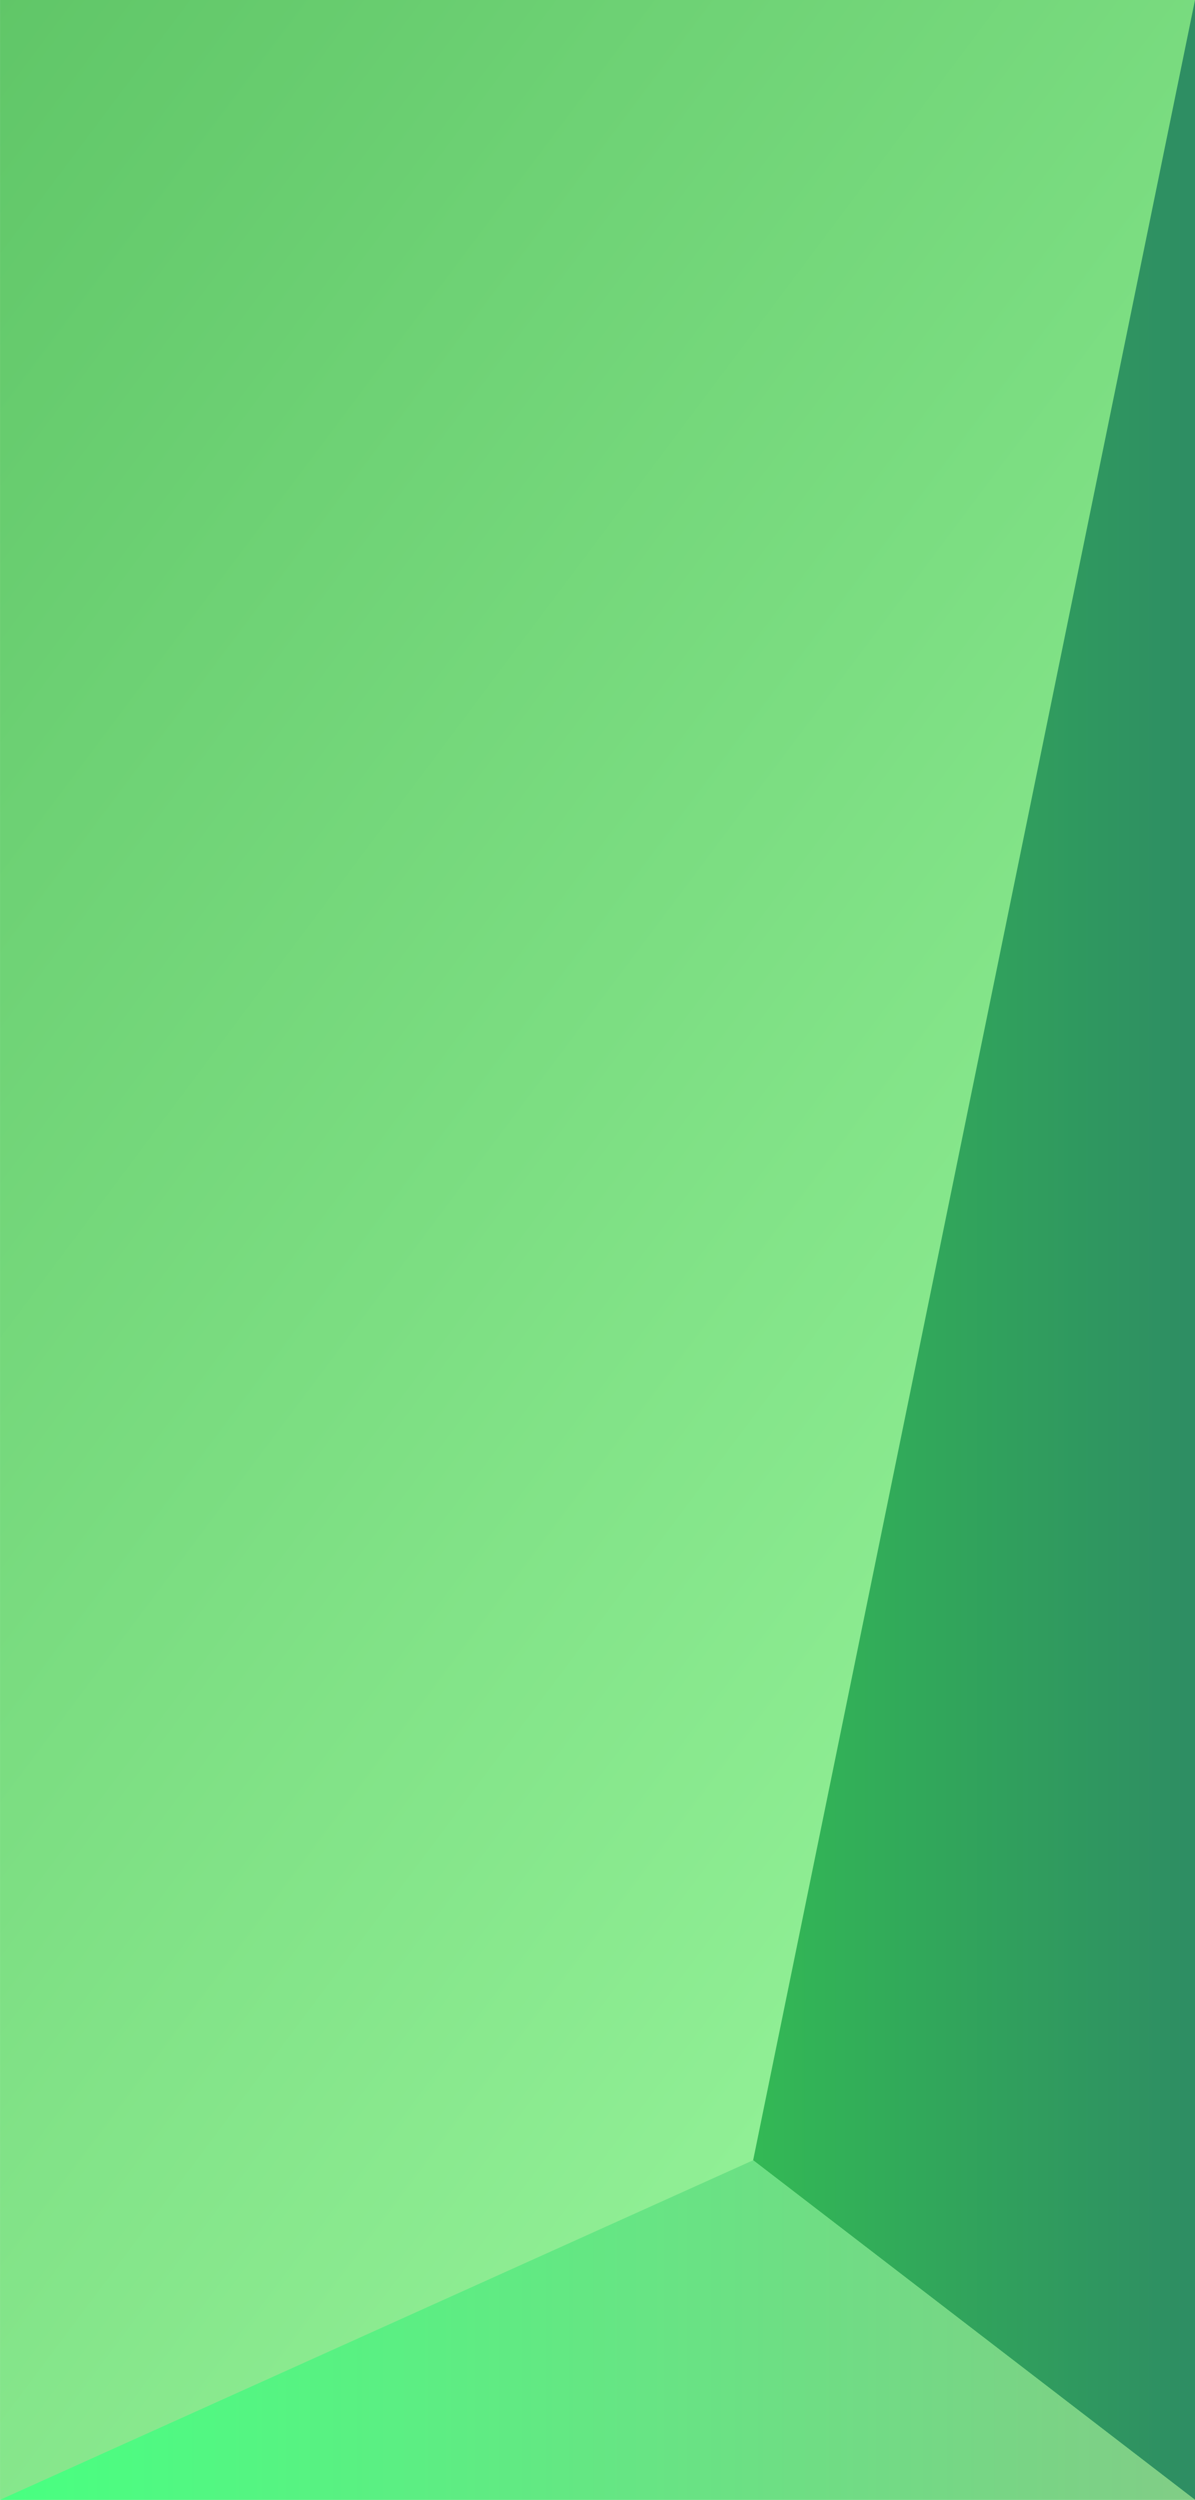 <?xml version="1.0" encoding="UTF-8"?> <!-- Creator: CorelDRAW 2018 (64-Bit) --> <svg xmlns="http://www.w3.org/2000/svg" xmlns:xlink="http://www.w3.org/1999/xlink" xml:space="preserve" width="47.361mm" height="99.035mm" style="shape-rendering:geometricPrecision; text-rendering:geometricPrecision; image-rendering:optimizeQuality; fill-rule:evenodd; clip-rule:evenodd" viewBox="0 0 5931.8 12403.9"> <defs> <style type="text/css"> <![CDATA[ .fil1 {fill:url(#id0)} .fil2 {fill:url(#id1)} .fil0 {fill:url(#id2)} ]]> </style> <linearGradient id="id0" gradientUnits="userSpaceOnUse" x1="3738.5" y1="6201.96" x2="5931.75" y2="6201.96"> <stop offset="0" style="stop-opacity:1; stop-color:#33B855"></stop> <stop offset="0.012" style="stop-opacity:1; stop-color:#33B855"></stop> <stop offset="1" style="stop-opacity:1; stop-color:#2E8D63"></stop> </linearGradient> <linearGradient id="id1" gradientUnits="userSpaceOnUse" x1="0.04" y1="11561.41" x2="5931.75" y2="11561.41"> <stop offset="0" style="stop-opacity:1; stop-color:#49FF81"></stop> <stop offset="0.012" style="stop-opacity:1; stop-color:#49FF81"></stop> <stop offset="1" style="stop-opacity:1; stop-color:#81CD86"></stop> </linearGradient> <linearGradient id="id2" gradientUnits="userSpaceOnUse" x1="-3161.21" y1="1611.03" x2="5609.25" y2="8182.58"> <stop offset="0" style="stop-opacity:1; stop-color:#59C061"></stop> <stop offset="0.012" style="stop-opacity:1; stop-color:#59C061"></stop> <stop offset="1" style="stop-opacity:1; stop-color:#90EF95"></stop> </linearGradient> </defs> <g id="Слой_x0020_1">  <polygon class="fil0" points="5931.8,12403.9 5931.8,0.04 0.09,0.04 0.09,12403.9 "></polygon> <polygon class="fil1" points="5931.8,12403.9 5931.8,0 3738.45,10718.92 "></polygon> <polygon class="fil2" points="3738.45,10718.92 -0,12403.9 5931.8,12403.9 "></polygon> </g> </svg> 